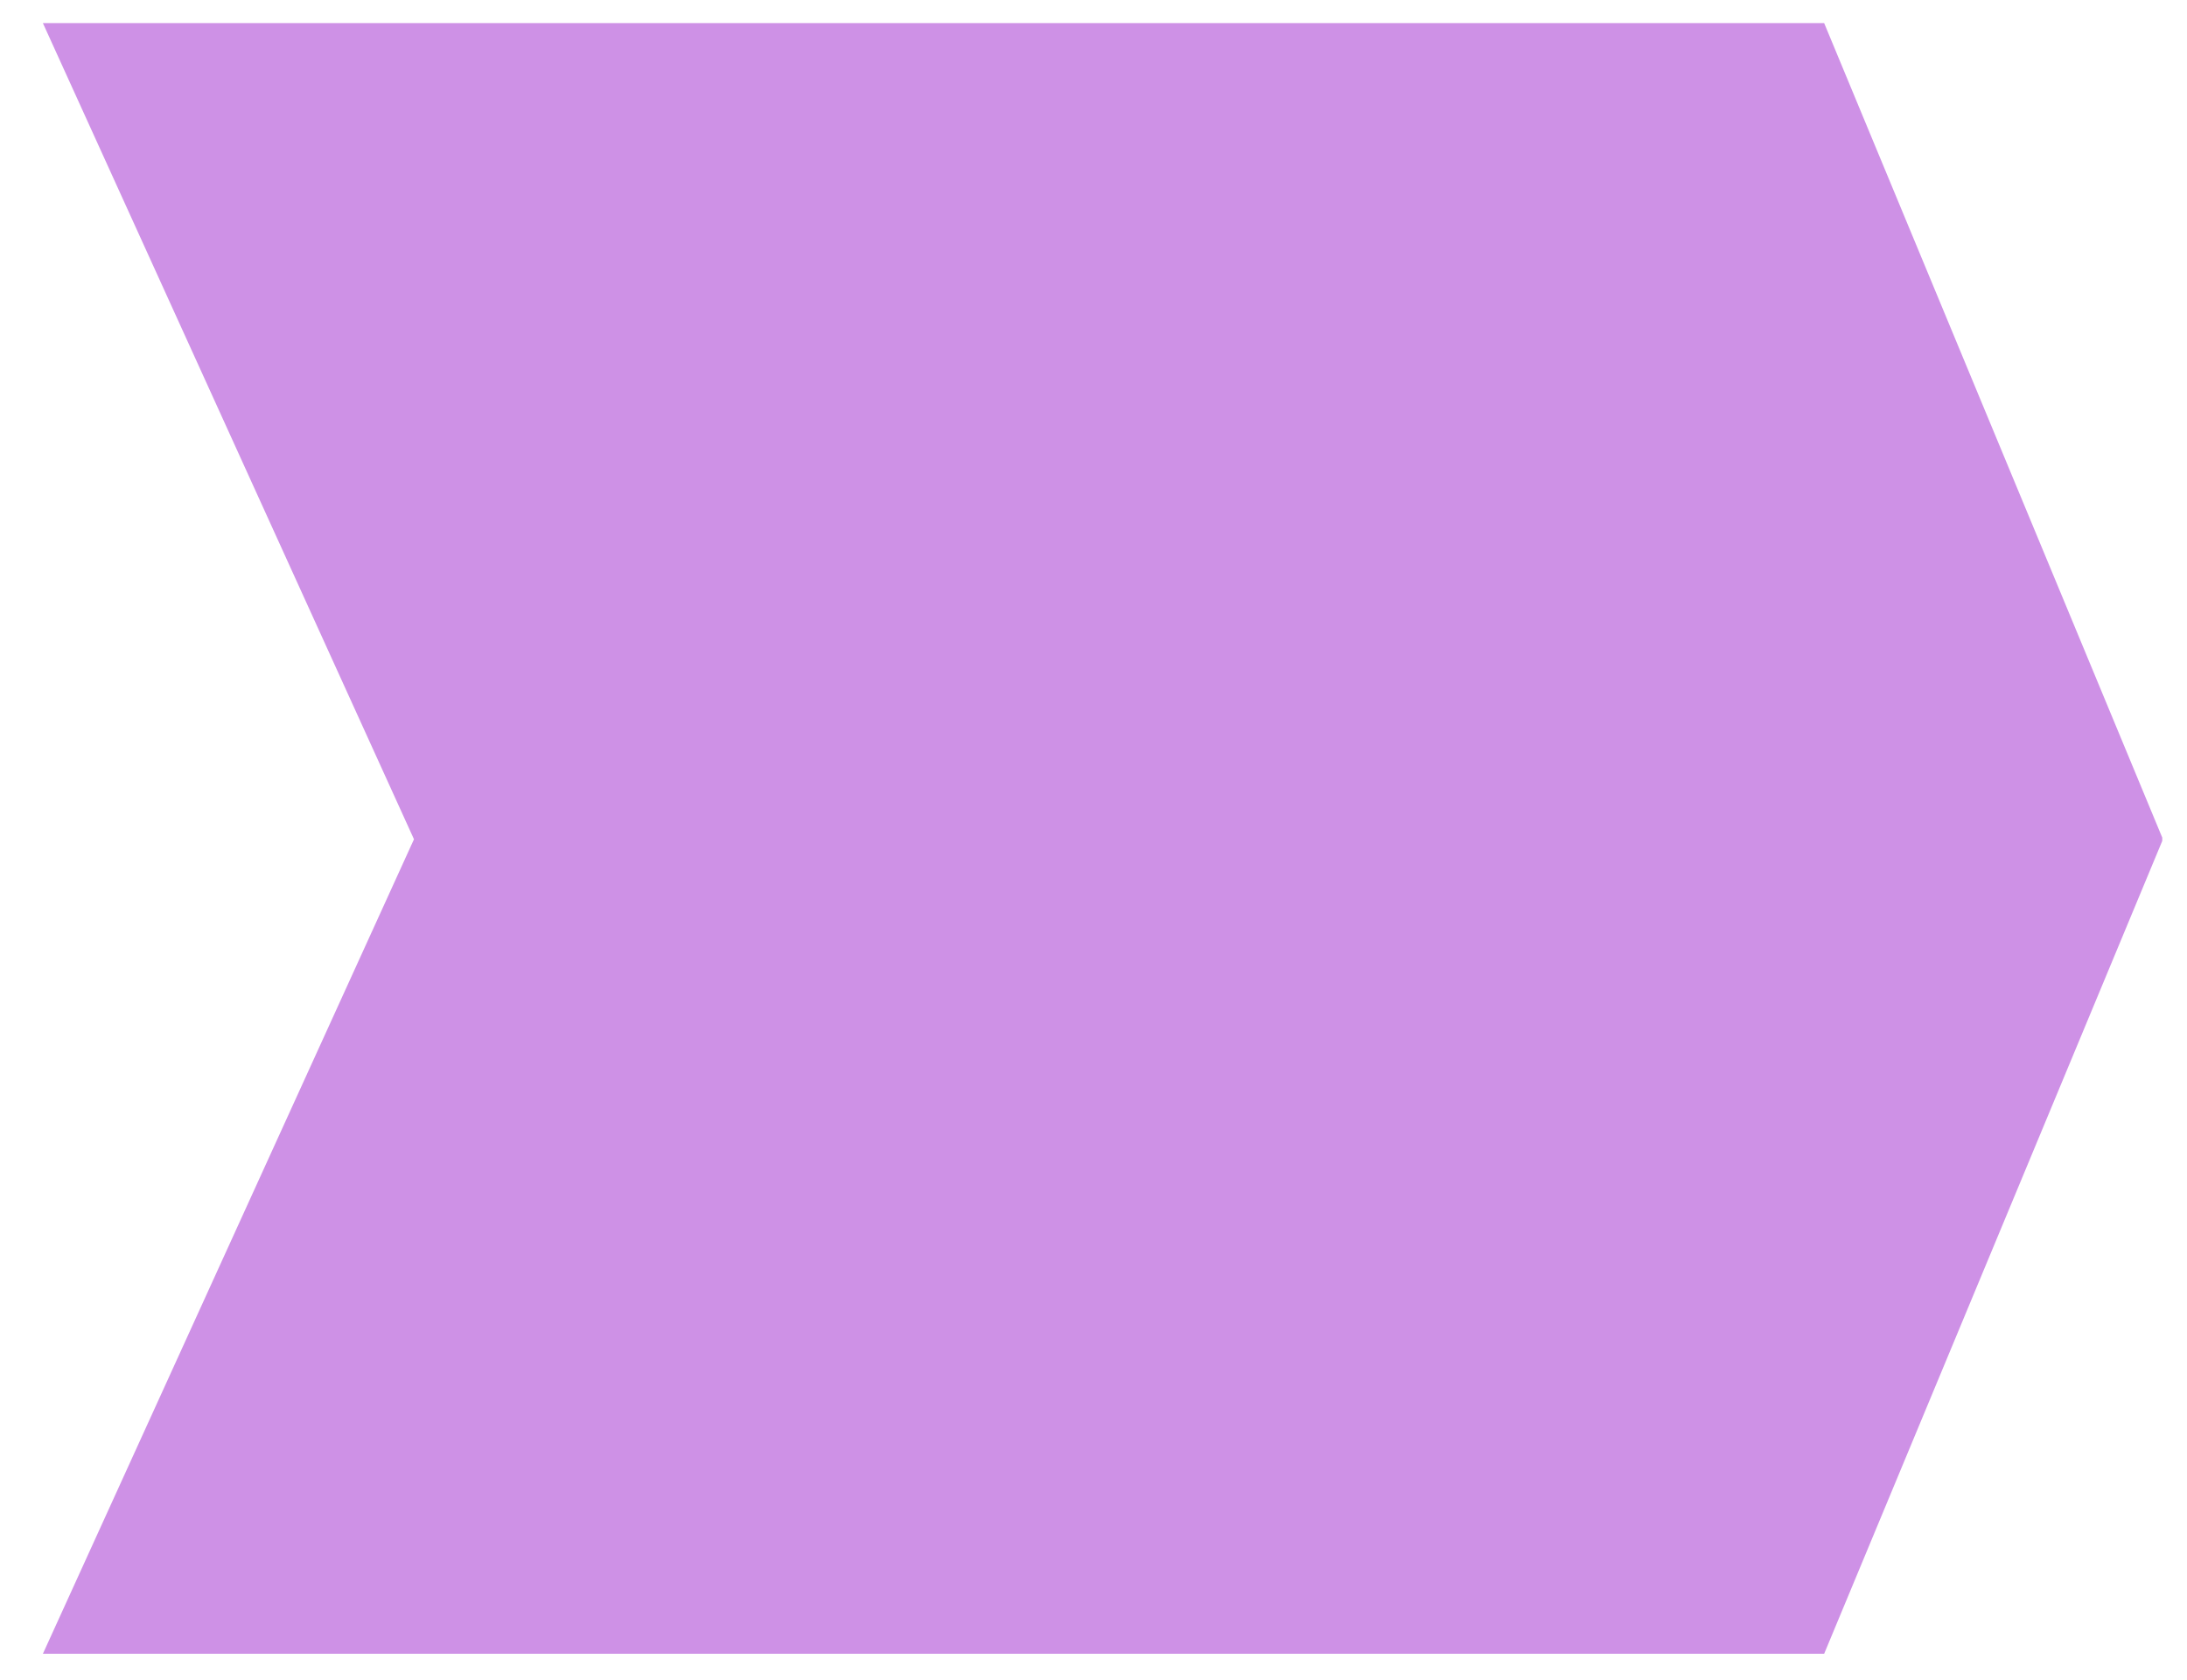 <?xml version="1.0" encoding="UTF-8" standalone="no"?><svg xmlns="http://www.w3.org/2000/svg" fill="#000000" height="101.9" viewBox="0 0 132.6 101.9" width="132.6"><path d="M131.1 50.8L110.6 1.4 2.6 1.4 25.1 50.9 2.6 100.3 110.6 100.3 131.1 51 131.1 50.9z" fill="#ce91e6"/></svg>